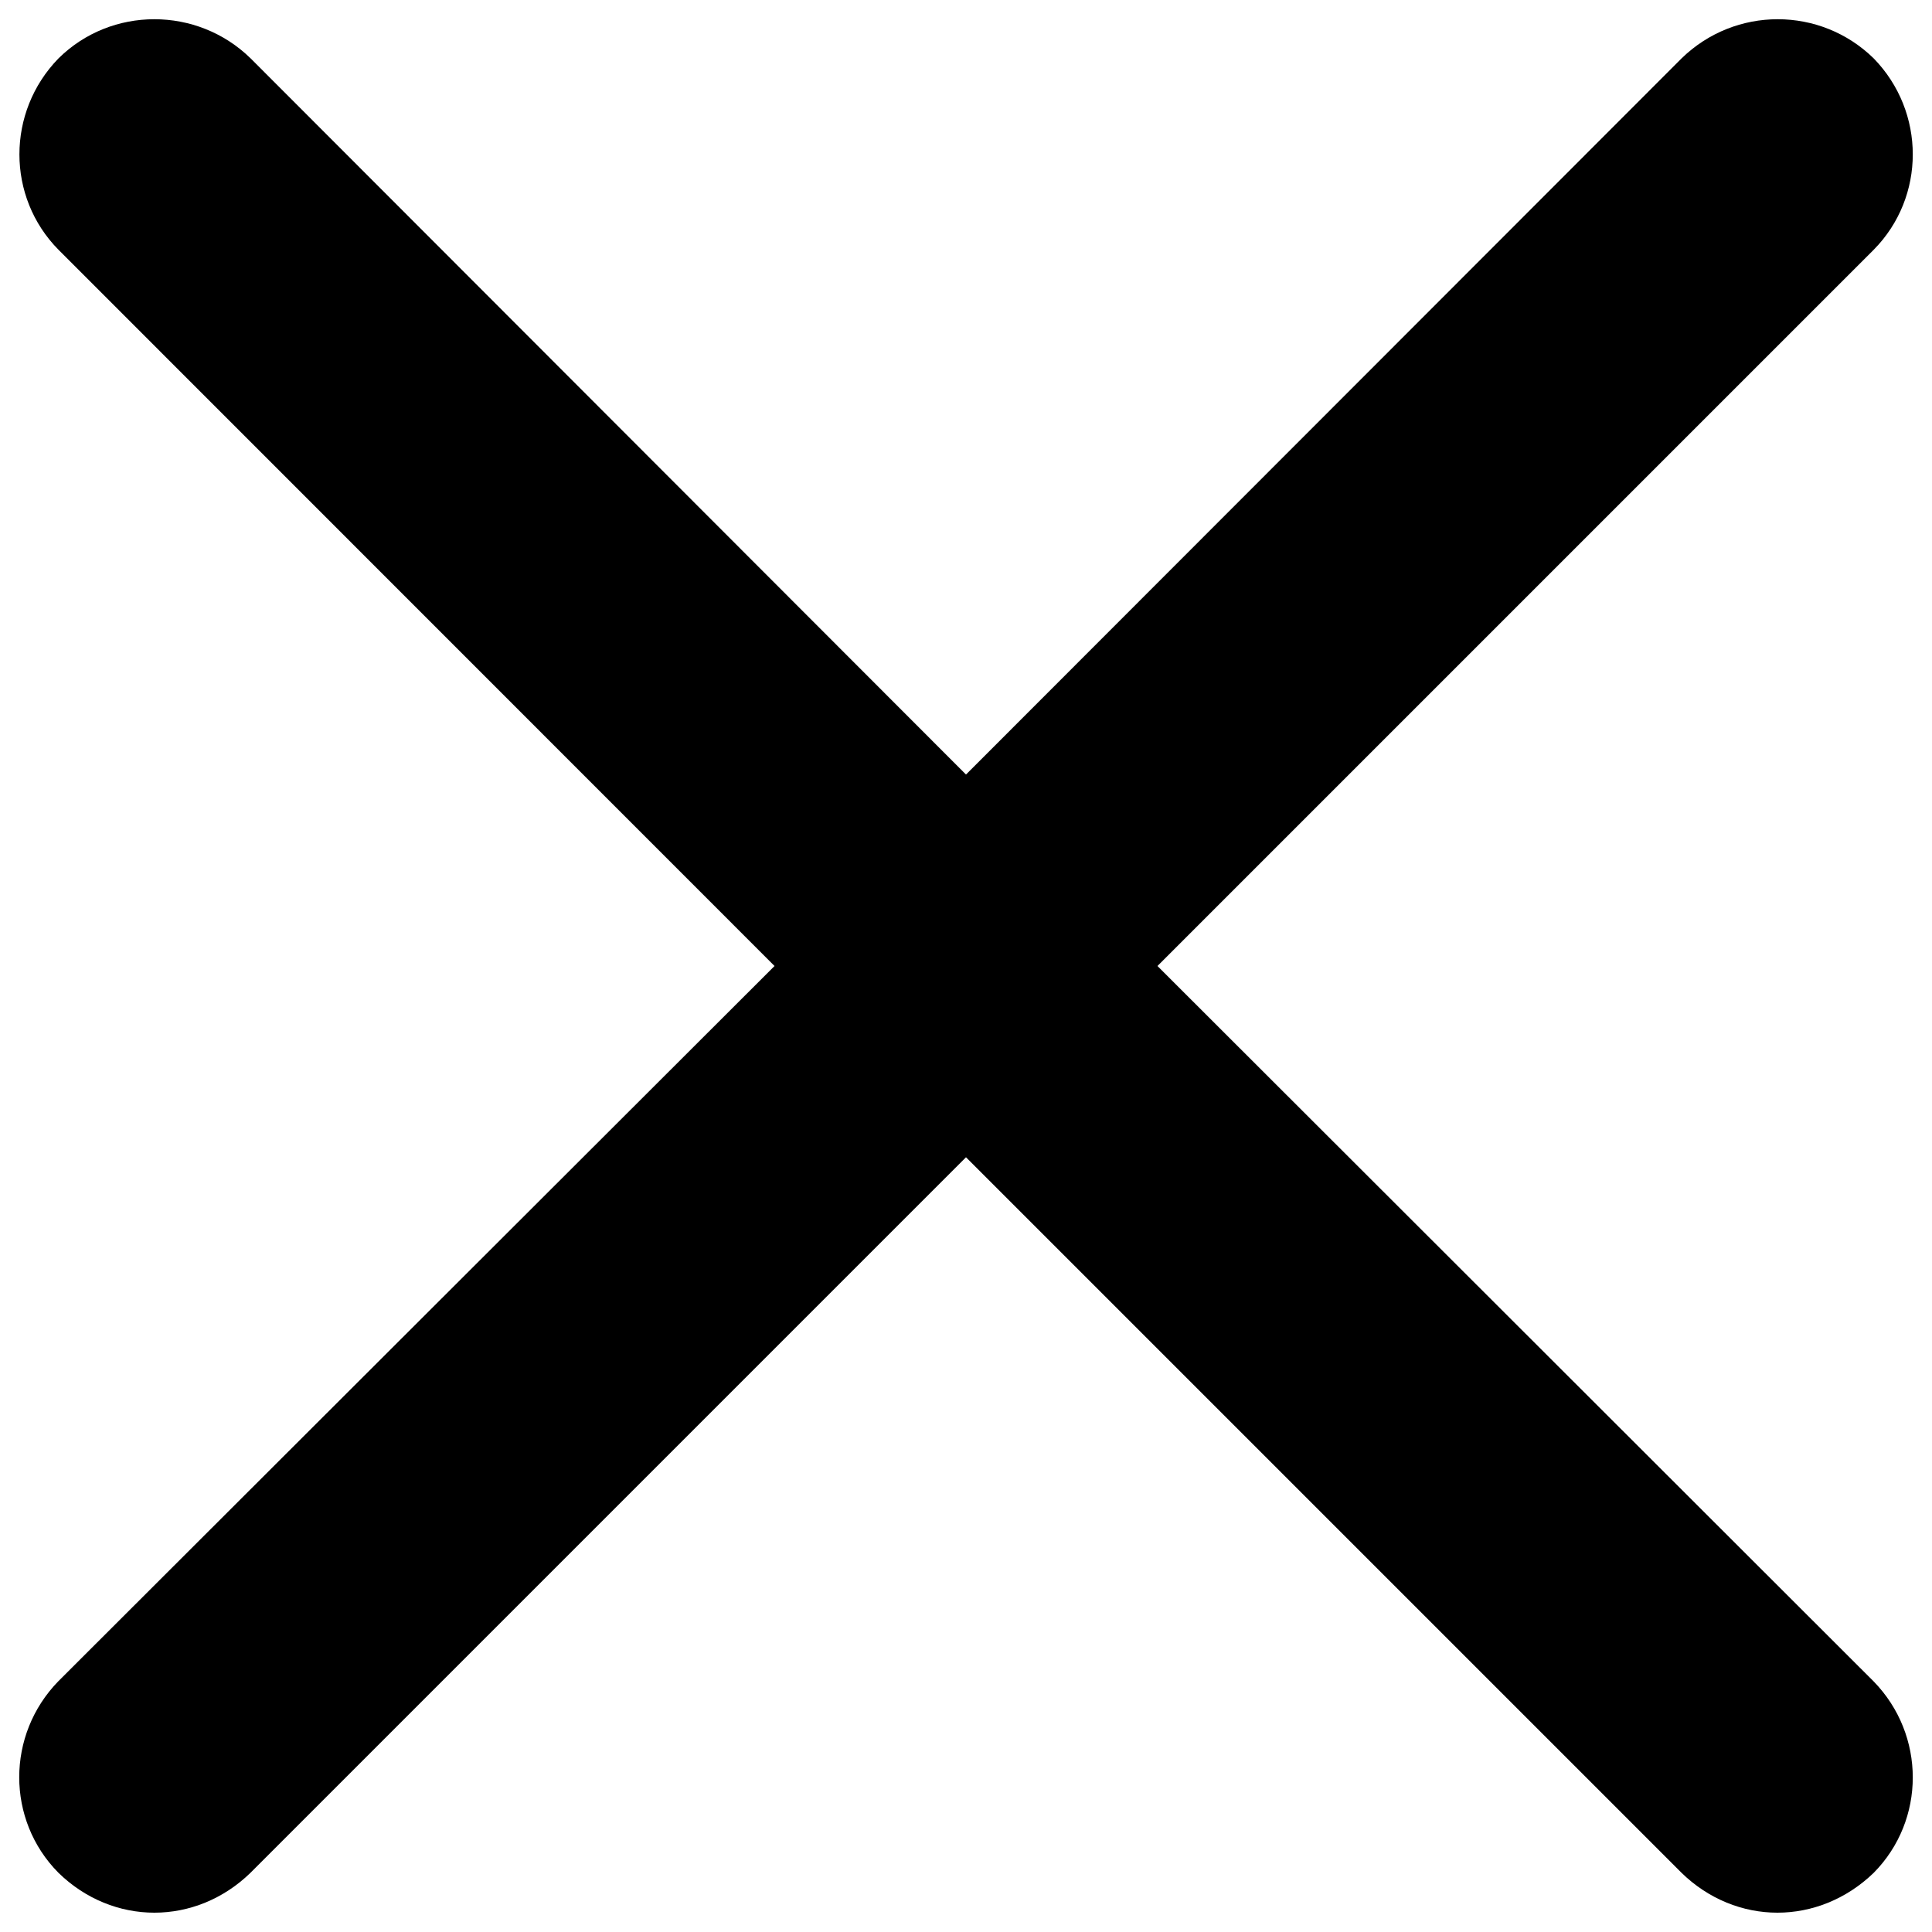 <?xml version="1.0" encoding="utf-8"?>
<!-- Svg Vector Icons : http://www.onlinewebfonts.com/icon -->
<!DOCTYPE svg PUBLIC "-//W3C//DTD SVG 1.1//EN" "http://www.w3.org/Graphics/SVG/1.1/DTD/svg11.dtd">
<svg version="1.1" xmlns="http://www.w3.org/2000/svg" xmlns:xlink="http://www.w3.org/1999/xlink" x="0px" y="0px" viewBox="0 0 1000 1000" enable-background="new 0 0 1000 1000" xml:space="preserve">
<g><path d="M969.8,870.3c27,27.7,27,71.8,0,99.1C955.7,983,937.9,990,920,990c-17.9,0-35.7-7-49.7-20.7L500,599L129.6,969.4C115.6,983,97.8,990,79.9,990s-35.7-7-49.7-20.7c-27-27.3-27-71.4,0-99.1L400.9,500L30.3,129.3c-27-27.3-27-71.4,0-99.1c27.3-27,71.8-27,99.4,0L500,400.9L870.4,30.2c27.7-27,71.8-27,99.4,0c27,27.7,27,71.8,0,99.1L599.1,500L969.8,870.3z"/></g>
</svg>